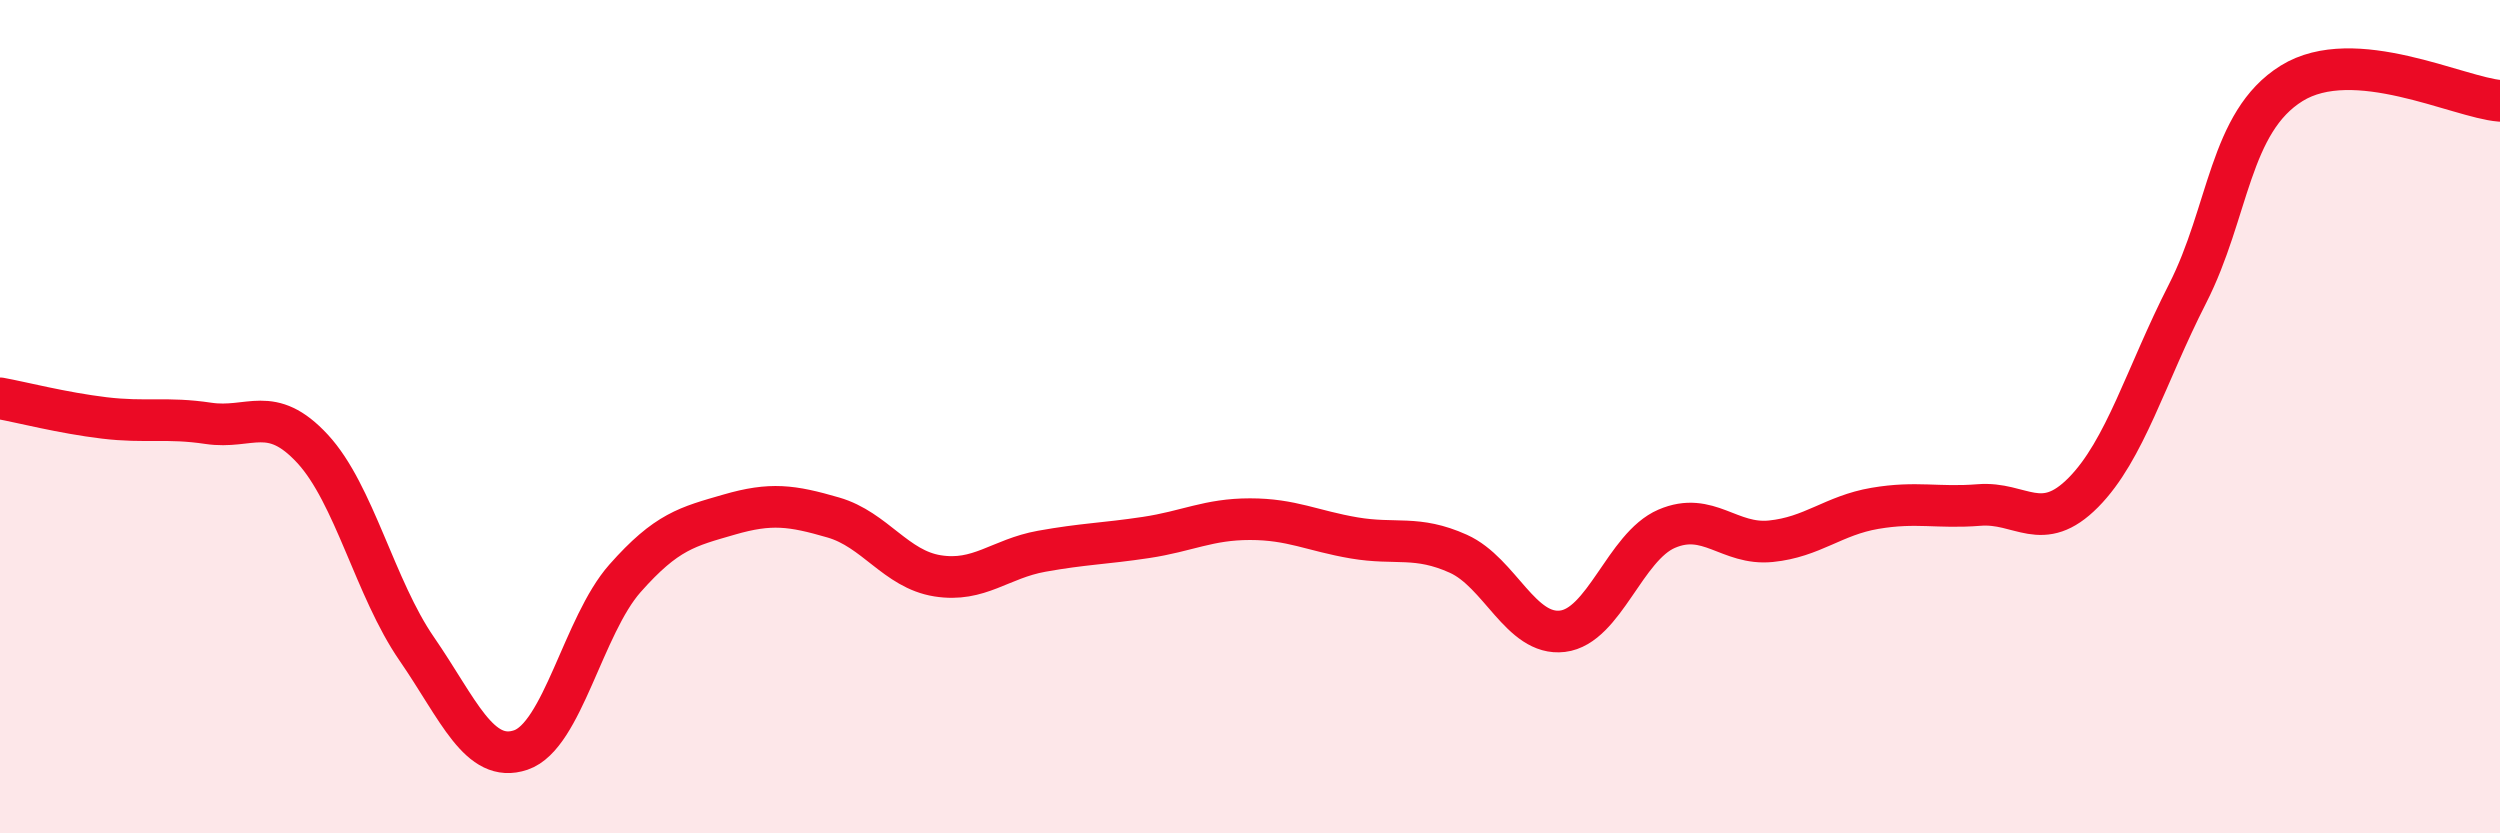 
    <svg width="60" height="20" viewBox="0 0 60 20" xmlns="http://www.w3.org/2000/svg">
      <path
        d="M 0,9.56 C 0.5,9.65 1.5,9.91 2.5,10.03 C 3.5,10.15 4,10.01 5,10.16 C 6,10.31 6.5,9.69 7.5,10.77 C 8.5,11.85 9,14.12 10,15.57 C 11,17.02 11.5,18.34 12.5,18 C 13.5,17.66 14,15.01 15,13.88 C 16,12.75 16.5,12.64 17.5,12.35 C 18.5,12.06 19,12.13 20,12.42 C 21,12.71 21.5,13.66 22.5,13.82 C 23.5,13.98 24,13.41 25,13.23 C 26,13.05 26.5,13.05 27.5,12.9 C 28.5,12.75 29,12.46 30,12.46 C 31,12.46 31.5,12.74 32.5,12.91 C 33.5,13.08 34,12.84 35,13.29 C 36,13.74 36.5,15.27 37.5,15.15 C 38.5,15.03 39,13.12 40,12.69 C 41,12.26 41.5,13.09 42.5,12.99 C 43.5,12.89 44,12.37 45,12.2 C 46,12.03 46.5,12.2 47.5,12.12 C 48.5,12.04 49,12.83 50,11.82 C 51,10.81 51.5,9.01 52.5,7.05 C 53.5,5.09 53.5,2.93 55,2 C 56.5,1.07 59,2.34 60,2.42L60 20L0 20Z"
        fill="#EB0A25"
        opacity="0.1"
        stroke-linecap="round"
        stroke-linejoin="round"
      />
      <path
        d="M 0,9.56 C 0.5,9.65 1.5,9.91 2.5,10.03 C 3.5,10.15 4,10.01 5,10.16 C 6,10.31 6.5,9.69 7.5,10.77 C 8.5,11.85 9,14.12 10,15.57 C 11,17.02 11.5,18.34 12.5,18 C 13.5,17.66 14,15.01 15,13.88 C 16,12.75 16.5,12.64 17.5,12.35 C 18.5,12.06 19,12.13 20,12.42 C 21,12.71 21.5,13.66 22.5,13.82 C 23.5,13.98 24,13.41 25,13.23 C 26,13.05 26.5,13.05 27.5,12.9 C 28.5,12.75 29,12.46 30,12.46 C 31,12.46 31.5,12.74 32.5,12.91 C 33.5,13.08 34,12.84 35,13.29 C 36,13.74 36.5,15.27 37.5,15.15 C 38.5,15.03 39,13.12 40,12.69 C 41,12.26 41.5,13.09 42.5,12.99 C 43.5,12.89 44,12.37 45,12.2 C 46,12.03 46.5,12.2 47.5,12.12 C 48.5,12.04 49,12.83 50,11.82 C 51,10.81 51.5,9.01 52.5,7.05 C 53.5,5.09 53.5,2.93 55,2 C 56.5,1.07 59,2.34 60,2.42"
        stroke="#EB0A25"
        stroke-width="1"
        fill="none"
        stroke-linecap="round"
        stroke-linejoin="round"
      />
    </svg>
  